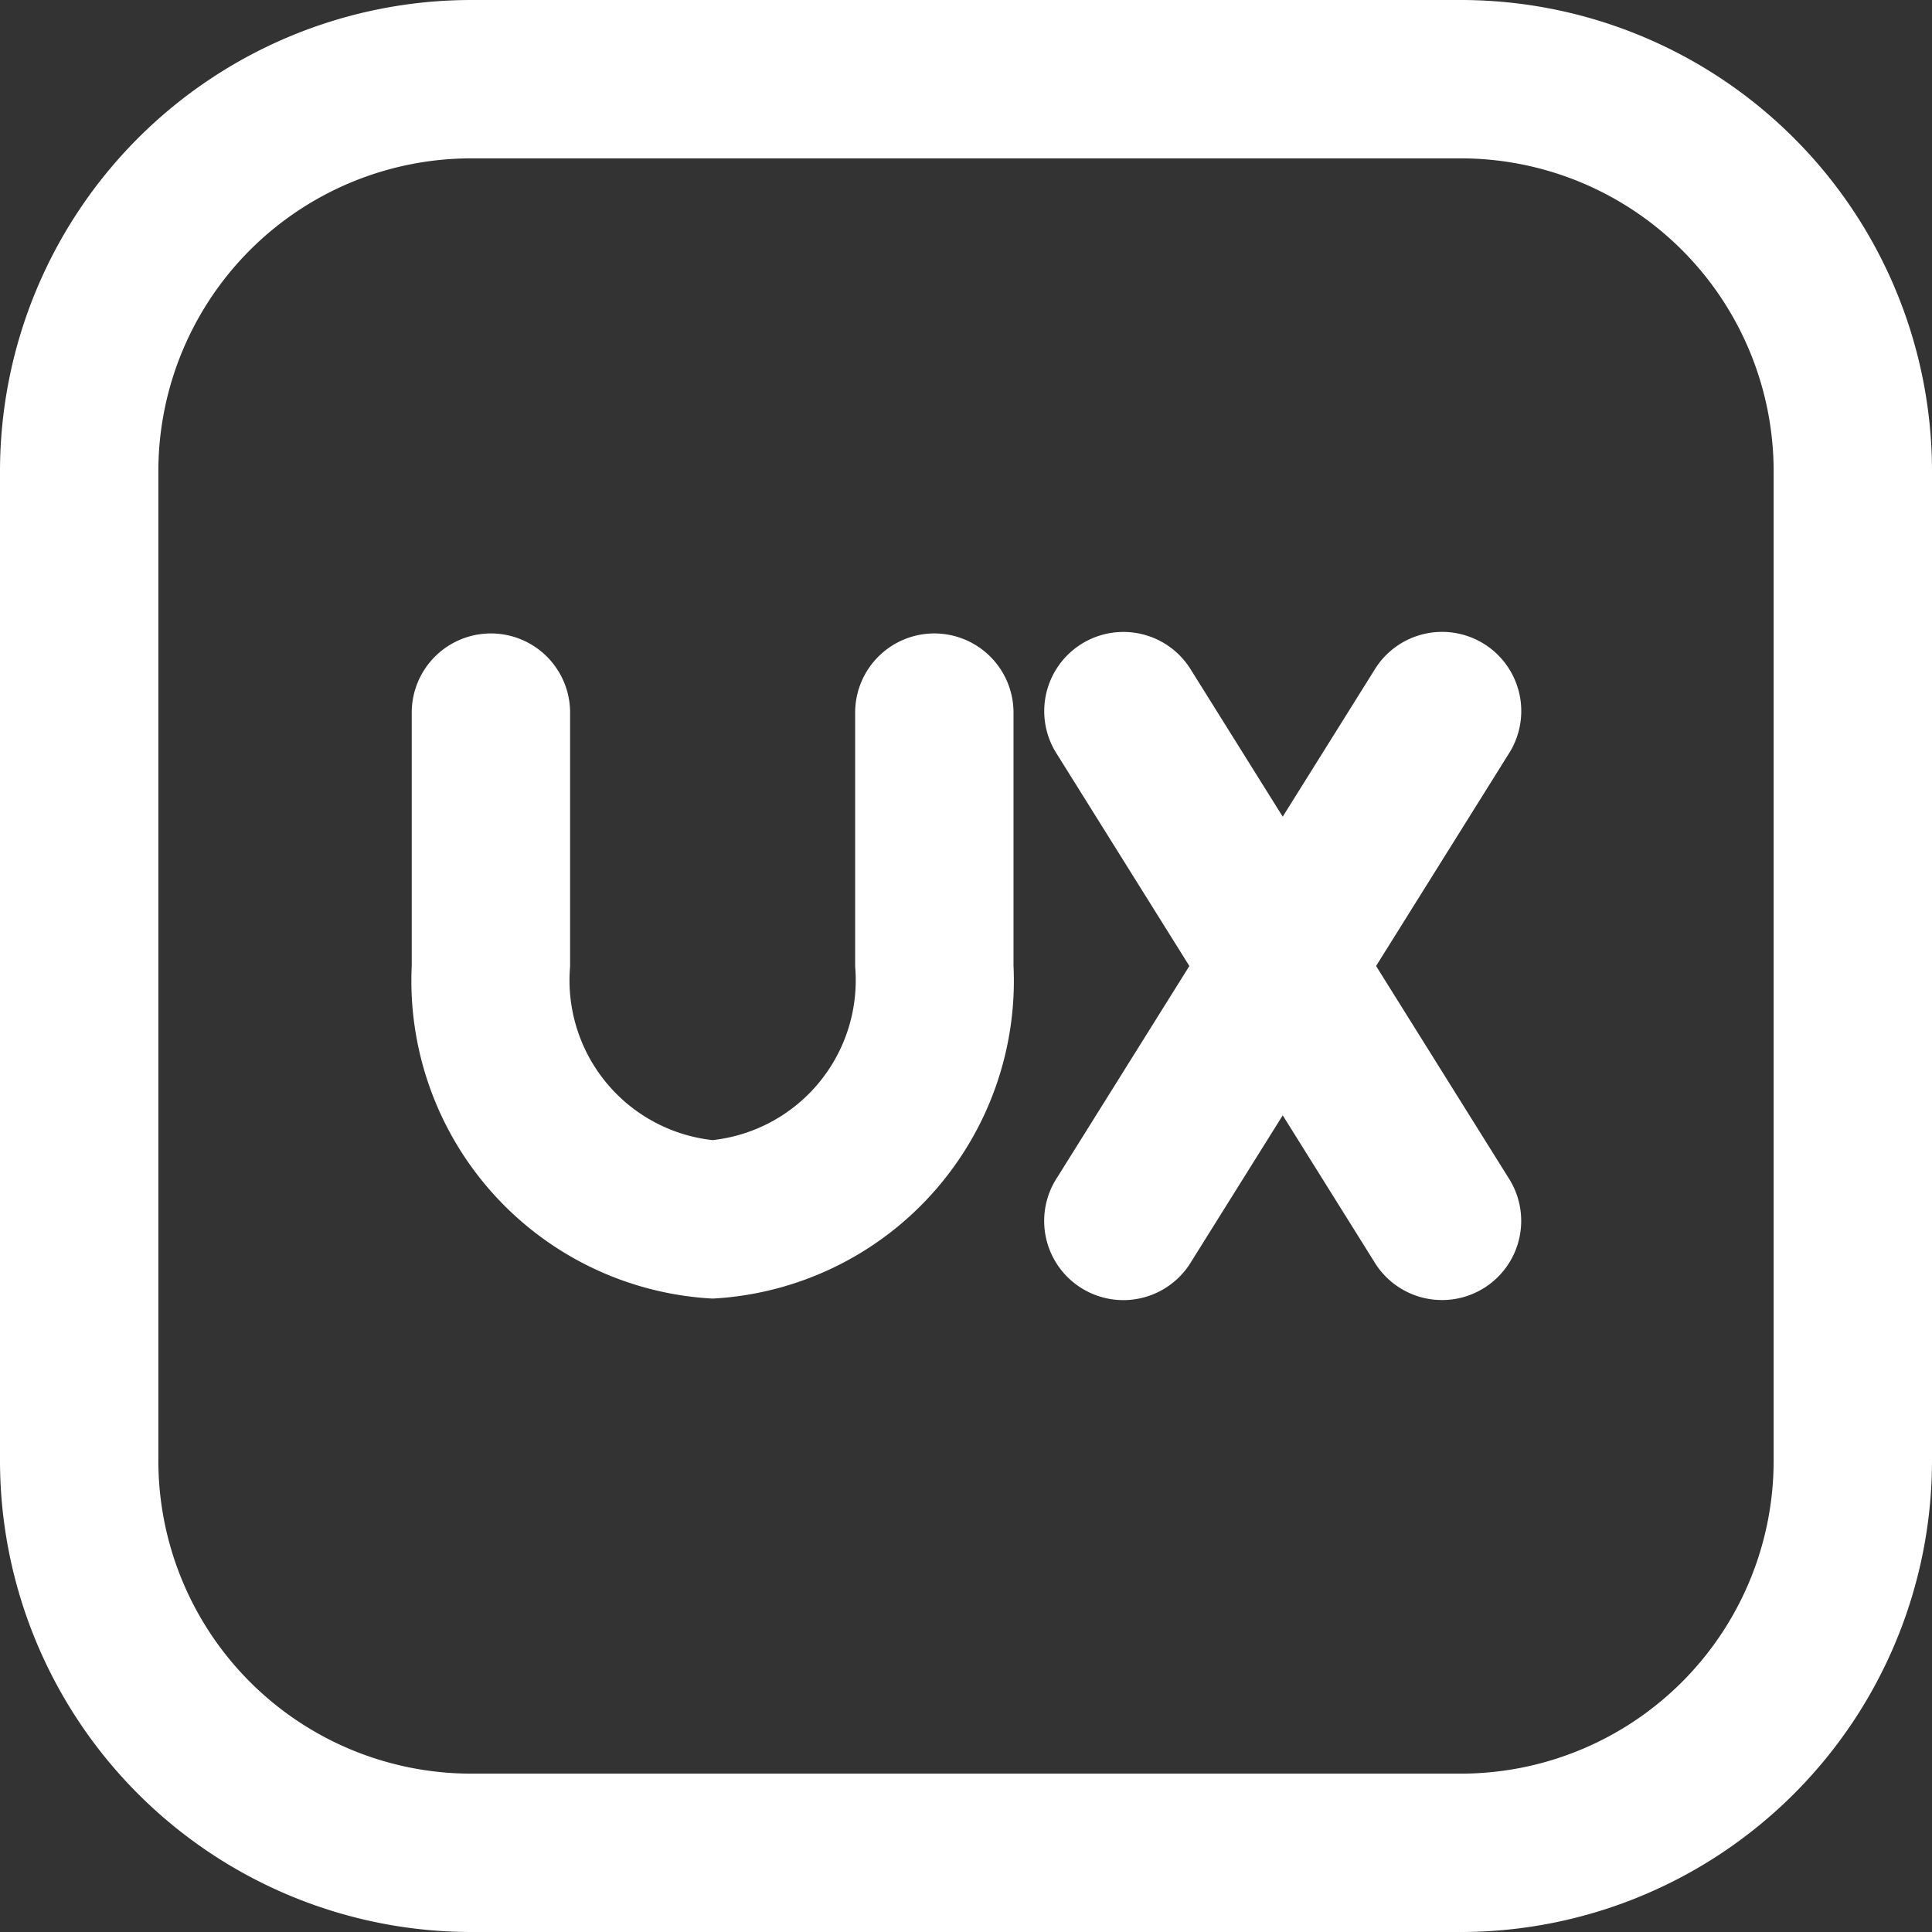 <svg xmlns="http://www.w3.org/2000/svg" width="30.5" height="30.5" viewBox="0 0 30.5 30.5">
  <rect x="0" y="0" width="30.5" height="30.5" fill="#333333" stroke="none"/>
  <g id="ux-ui" transform="translate(-0.75 -0.75)">
    <g id="Group_302" data-name="Group 302">
      <path id="Path_3885" data-name="Path 3885" d="M23.815,31H8.185A7.193,7.193,0,0,1,1,23.816V8.184A7.193,7.193,0,0,1,8.185,1H23.816A7.192,7.192,0,0,1,31,8.184V23.816A7.193,7.193,0,0,1,23.815,31ZM8.185,3A5.191,5.191,0,0,0,3,8.184V23.816A5.191,5.191,0,0,0,8.185,29H23.816A5.19,5.19,0,0,0,29,23.816V8.184A5.191,5.191,0,0,0,23.815,3Z" fill="#fff" stroke="#fff" stroke-width="0.5"/>
    </g>
    <g id="Group_303" data-name="Group 303">
      <path id="Path_3886" data-name="Path 3886" d="M15.5,11a1,1,0,0,0-1,1v4A2.787,2.787,0,0,1,12,19a2.787,2.787,0,0,1-2.5-3V12a1,1,0,0,0-2,0v4A4.775,4.775,0,0,0,12,21a4.775,4.775,0,0,0,4.5-5V12A1,1,0,0,0,15.5,11Z" fill="#fff" stroke="#fff" stroke-width="0.5"/>
      <path id="Path_3887" data-name="Path 3887" d="M22.179,16l2.169-3.47a1,1,0,1,0-1.695-1.06L21,14.114l-1.652-2.643a1,1,0,1,0-1.695,1.06L19.821,16l-2.169,3.47a1,1,0,1,0,1.695,1.06L21,17.886l1.652,2.643a1,1,0,1,0,1.695-1.06Z" fill="#fff" stroke="#fff" stroke-width="0.5"/>
    </g>
  </g>
</svg>
